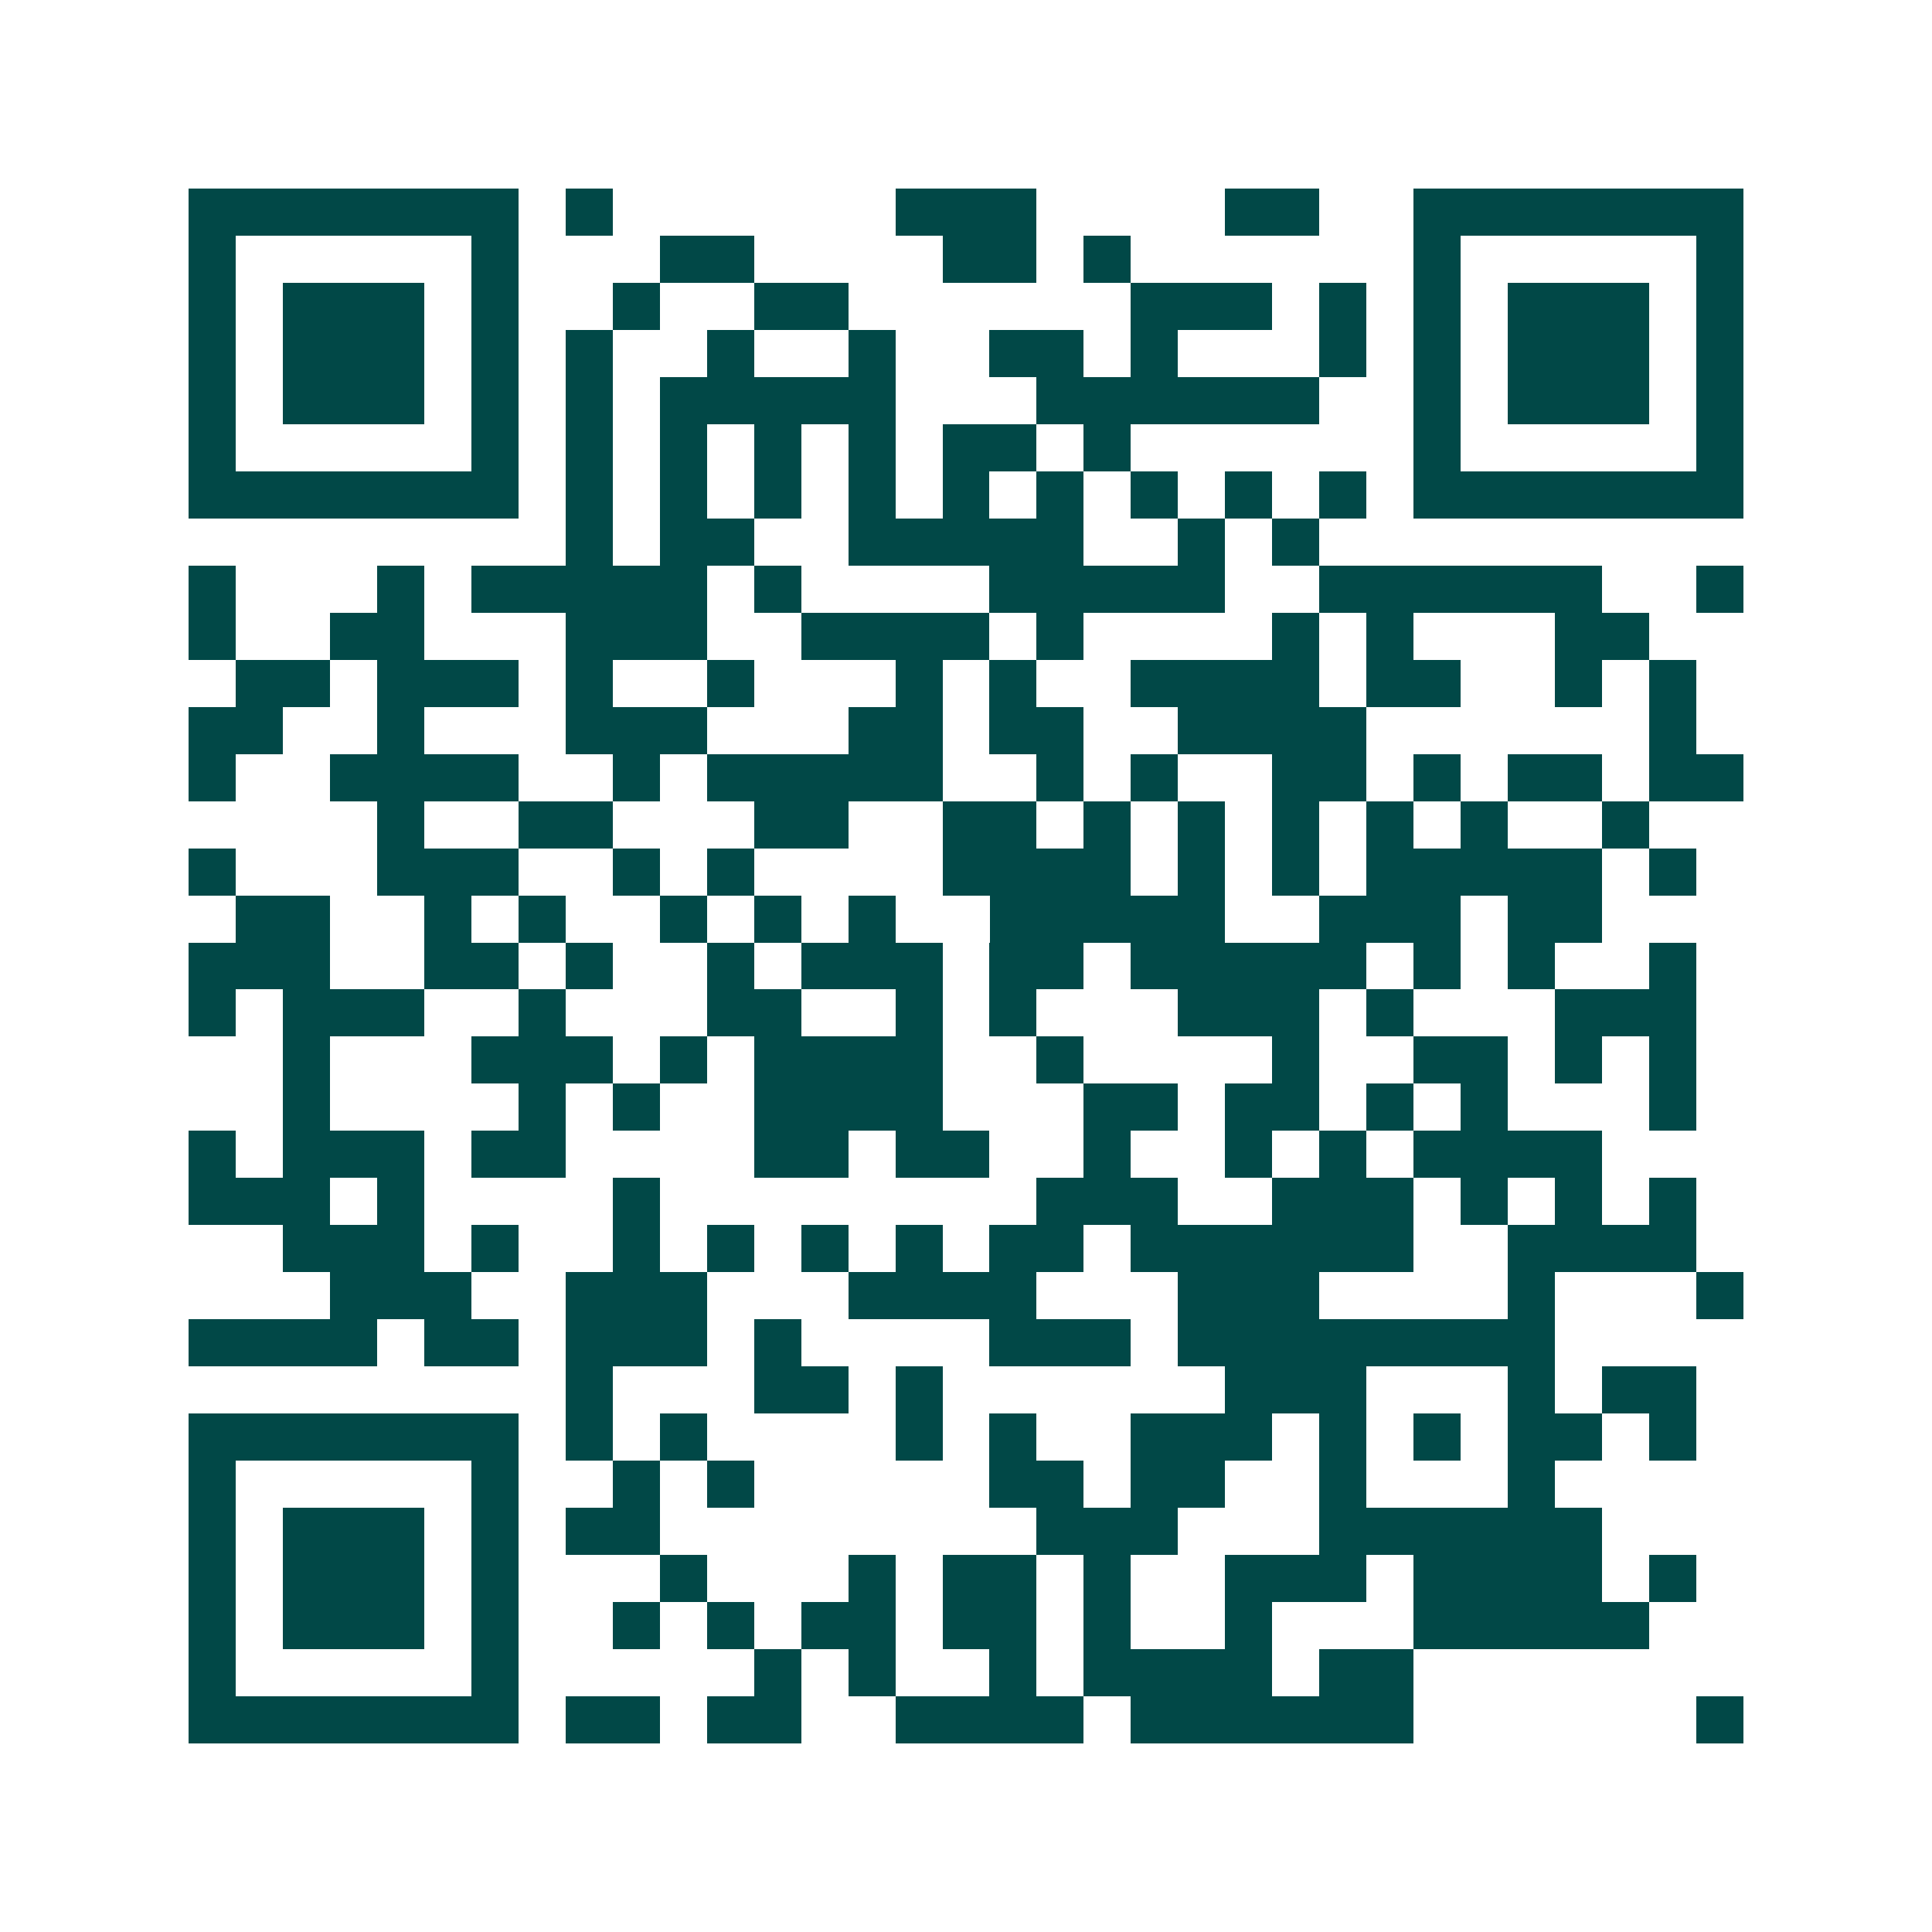 <svg xmlns="http://www.w3.org/2000/svg" width="200" height="200" viewBox="0 0 41 41" shape-rendering="crispEdges"><path fill="#ffffff" d="M0 0h41v41H0z"/><path stroke="#014847" d="M4 4.5h7m1 0h1m6 0h3m4 0h2m2 0h7M4 5.5h1m5 0h1m3 0h2m4 0h2m1 0h1m6 0h1m5 0h1M4 6.5h1m1 0h3m1 0h1m2 0h1m2 0h2m6 0h3m1 0h1m1 0h1m1 0h3m1 0h1M4 7.5h1m1 0h3m1 0h1m1 0h1m2 0h1m2 0h1m2 0h2m1 0h1m3 0h1m1 0h1m1 0h3m1 0h1M4 8.5h1m1 0h3m1 0h1m1 0h1m1 0h5m3 0h6m2 0h1m1 0h3m1 0h1M4 9.5h1m5 0h1m1 0h1m1 0h1m1 0h1m1 0h1m1 0h2m1 0h1m6 0h1m5 0h1M4 10.5h7m1 0h1m1 0h1m1 0h1m1 0h1m1 0h1m1 0h1m1 0h1m1 0h1m1 0h1m1 0h7M12 11.5h1m1 0h2m2 0h5m2 0h1m1 0h1M4 12.5h1m3 0h1m1 0h5m1 0h1m4 0h5m2 0h6m2 0h1M4 13.5h1m2 0h2m3 0h3m2 0h4m1 0h1m4 0h1m1 0h1m3 0h2M5 14.5h2m1 0h3m1 0h1m2 0h1m3 0h1m1 0h1m2 0h4m1 0h2m2 0h1m1 0h1M4 15.5h2m2 0h1m3 0h3m3 0h2m1 0h2m2 0h4m6 0h1M4 16.5h1m2 0h4m2 0h1m1 0h5m2 0h1m1 0h1m2 0h2m1 0h1m1 0h2m1 0h2M8 17.5h1m2 0h2m3 0h2m2 0h2m1 0h1m1 0h1m1 0h1m1 0h1m1 0h1m2 0h1M4 18.5h1m3 0h3m2 0h1m1 0h1m4 0h4m1 0h1m1 0h1m1 0h5m1 0h1M5 19.5h2m2 0h1m1 0h1m2 0h1m1 0h1m1 0h1m2 0h5m2 0h3m1 0h2M4 20.5h3m2 0h2m1 0h1m2 0h1m1 0h3m1 0h2m1 0h5m1 0h1m1 0h1m2 0h1M4 21.5h1m1 0h3m2 0h1m3 0h2m2 0h1m1 0h1m3 0h3m1 0h1m3 0h3M6 22.5h1m3 0h3m1 0h1m1 0h4m2 0h1m4 0h1m2 0h2m1 0h1m1 0h1M6 23.5h1m4 0h1m1 0h1m2 0h4m3 0h2m1 0h2m1 0h1m1 0h1m3 0h1M4 24.5h1m1 0h3m1 0h2m4 0h2m1 0h2m2 0h1m2 0h1m1 0h1m1 0h4M4 25.5h3m1 0h1m4 0h1m8 0h3m2 0h3m1 0h1m1 0h1m1 0h1M6 26.5h3m1 0h1m2 0h1m1 0h1m1 0h1m1 0h1m1 0h2m1 0h6m2 0h4M7 27.5h3m2 0h3m3 0h4m3 0h3m4 0h1m3 0h1M4 28.5h4m1 0h2m1 0h3m1 0h1m4 0h3m1 0h8M12 29.5h1m3 0h2m1 0h1m6 0h3m3 0h1m1 0h2M4 30.5h7m1 0h1m1 0h1m4 0h1m1 0h1m2 0h3m1 0h1m1 0h1m1 0h2m1 0h1M4 31.5h1m5 0h1m2 0h1m1 0h1m5 0h2m1 0h2m2 0h1m3 0h1M4 32.5h1m1 0h3m1 0h1m1 0h2m8 0h3m3 0h6M4 33.5h1m1 0h3m1 0h1m3 0h1m3 0h1m1 0h2m1 0h1m2 0h3m1 0h4m1 0h1M4 34.5h1m1 0h3m1 0h1m2 0h1m1 0h1m1 0h2m1 0h2m1 0h1m2 0h1m3 0h5M4 35.5h1m5 0h1m5 0h1m1 0h1m2 0h1m1 0h4m1 0h2M4 36.5h7m1 0h2m1 0h2m2 0h4m1 0h6m6 0h1"/></svg>
